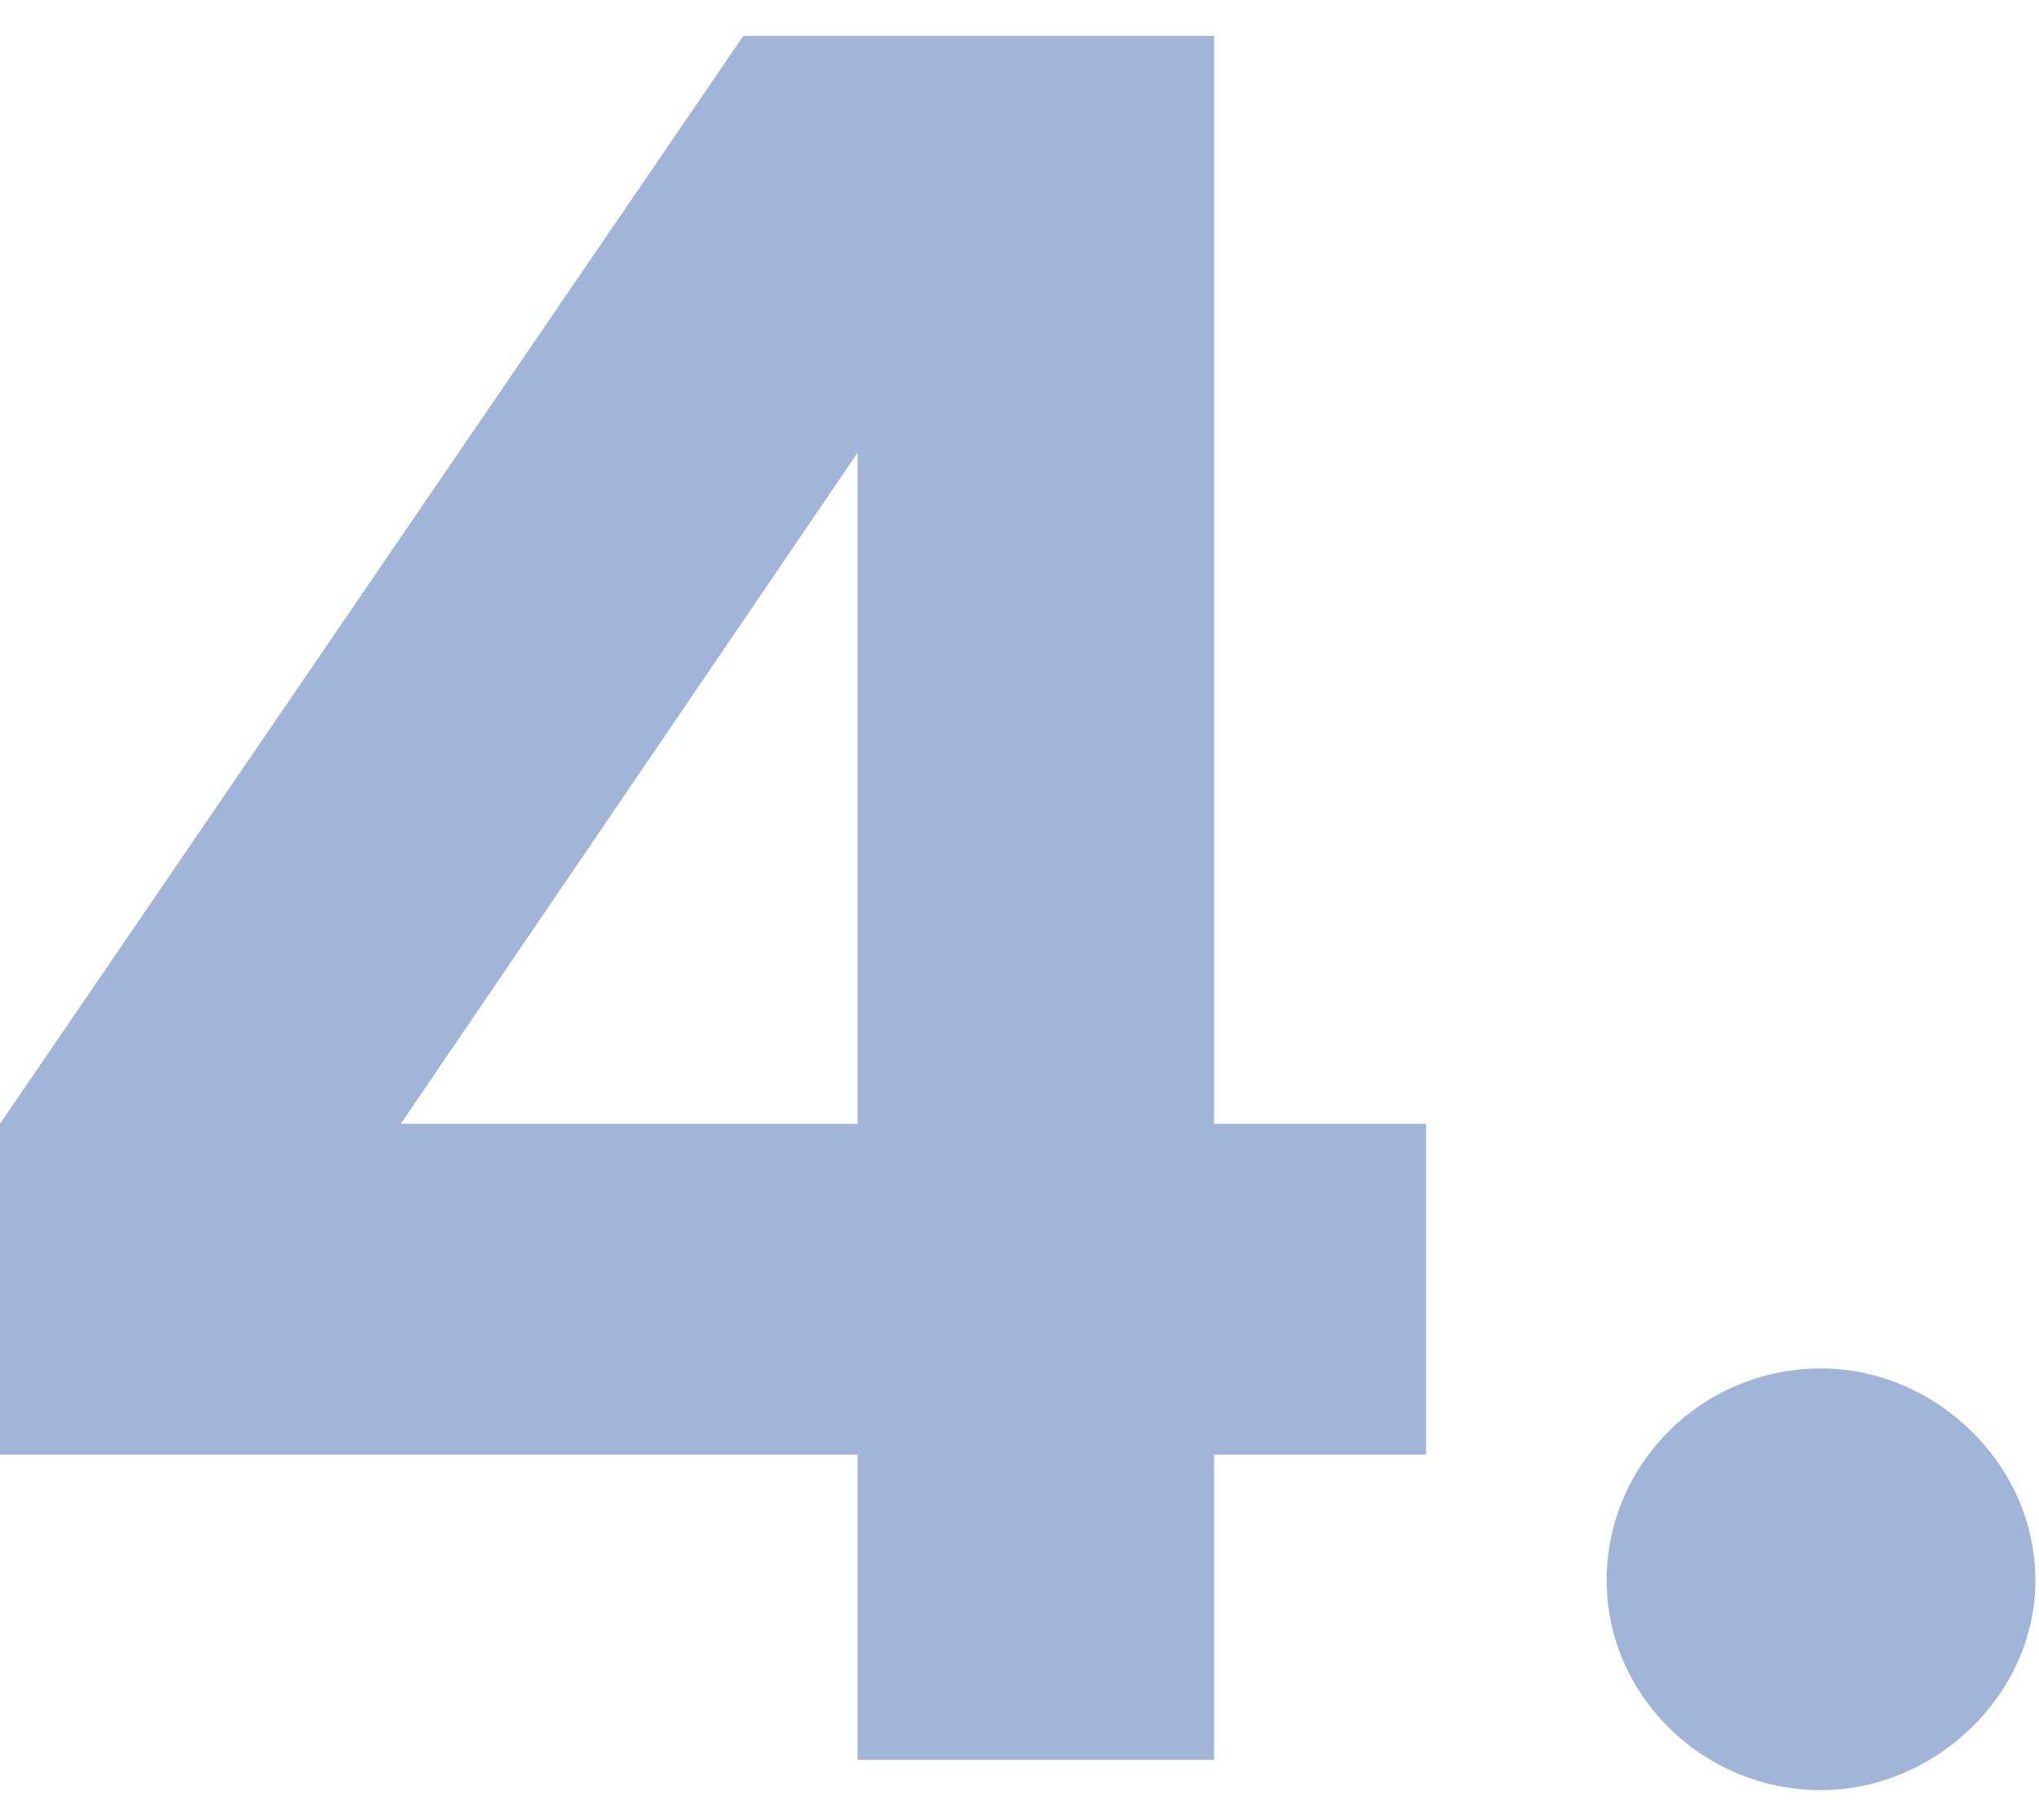 <?xml version="1.0" encoding="UTF-8"?> <svg xmlns="http://www.w3.org/2000/svg" width="56" height="50" viewBox="0 0 56 50" fill="none"><g id="4."><path d="M39.168 39.96H33.344V48.344H23.552V39.96H0V30.872L20.416 0.984H33.344V30.872H39.168V39.96ZM11.008 30.872H23.552V12.44L11.008 30.872Z" fill="#A1B5D8"></path><path d="M50.014 49.176C46.749 49.176 44.126 46.552 44.126 43.416C44.126 40.216 46.749 37.592 50.014 37.592C53.15 37.592 55.901 40.216 55.901 43.416C55.901 46.552 53.15 49.176 50.014 49.176Z" fill="#A1B5D8"></path></g></svg> 